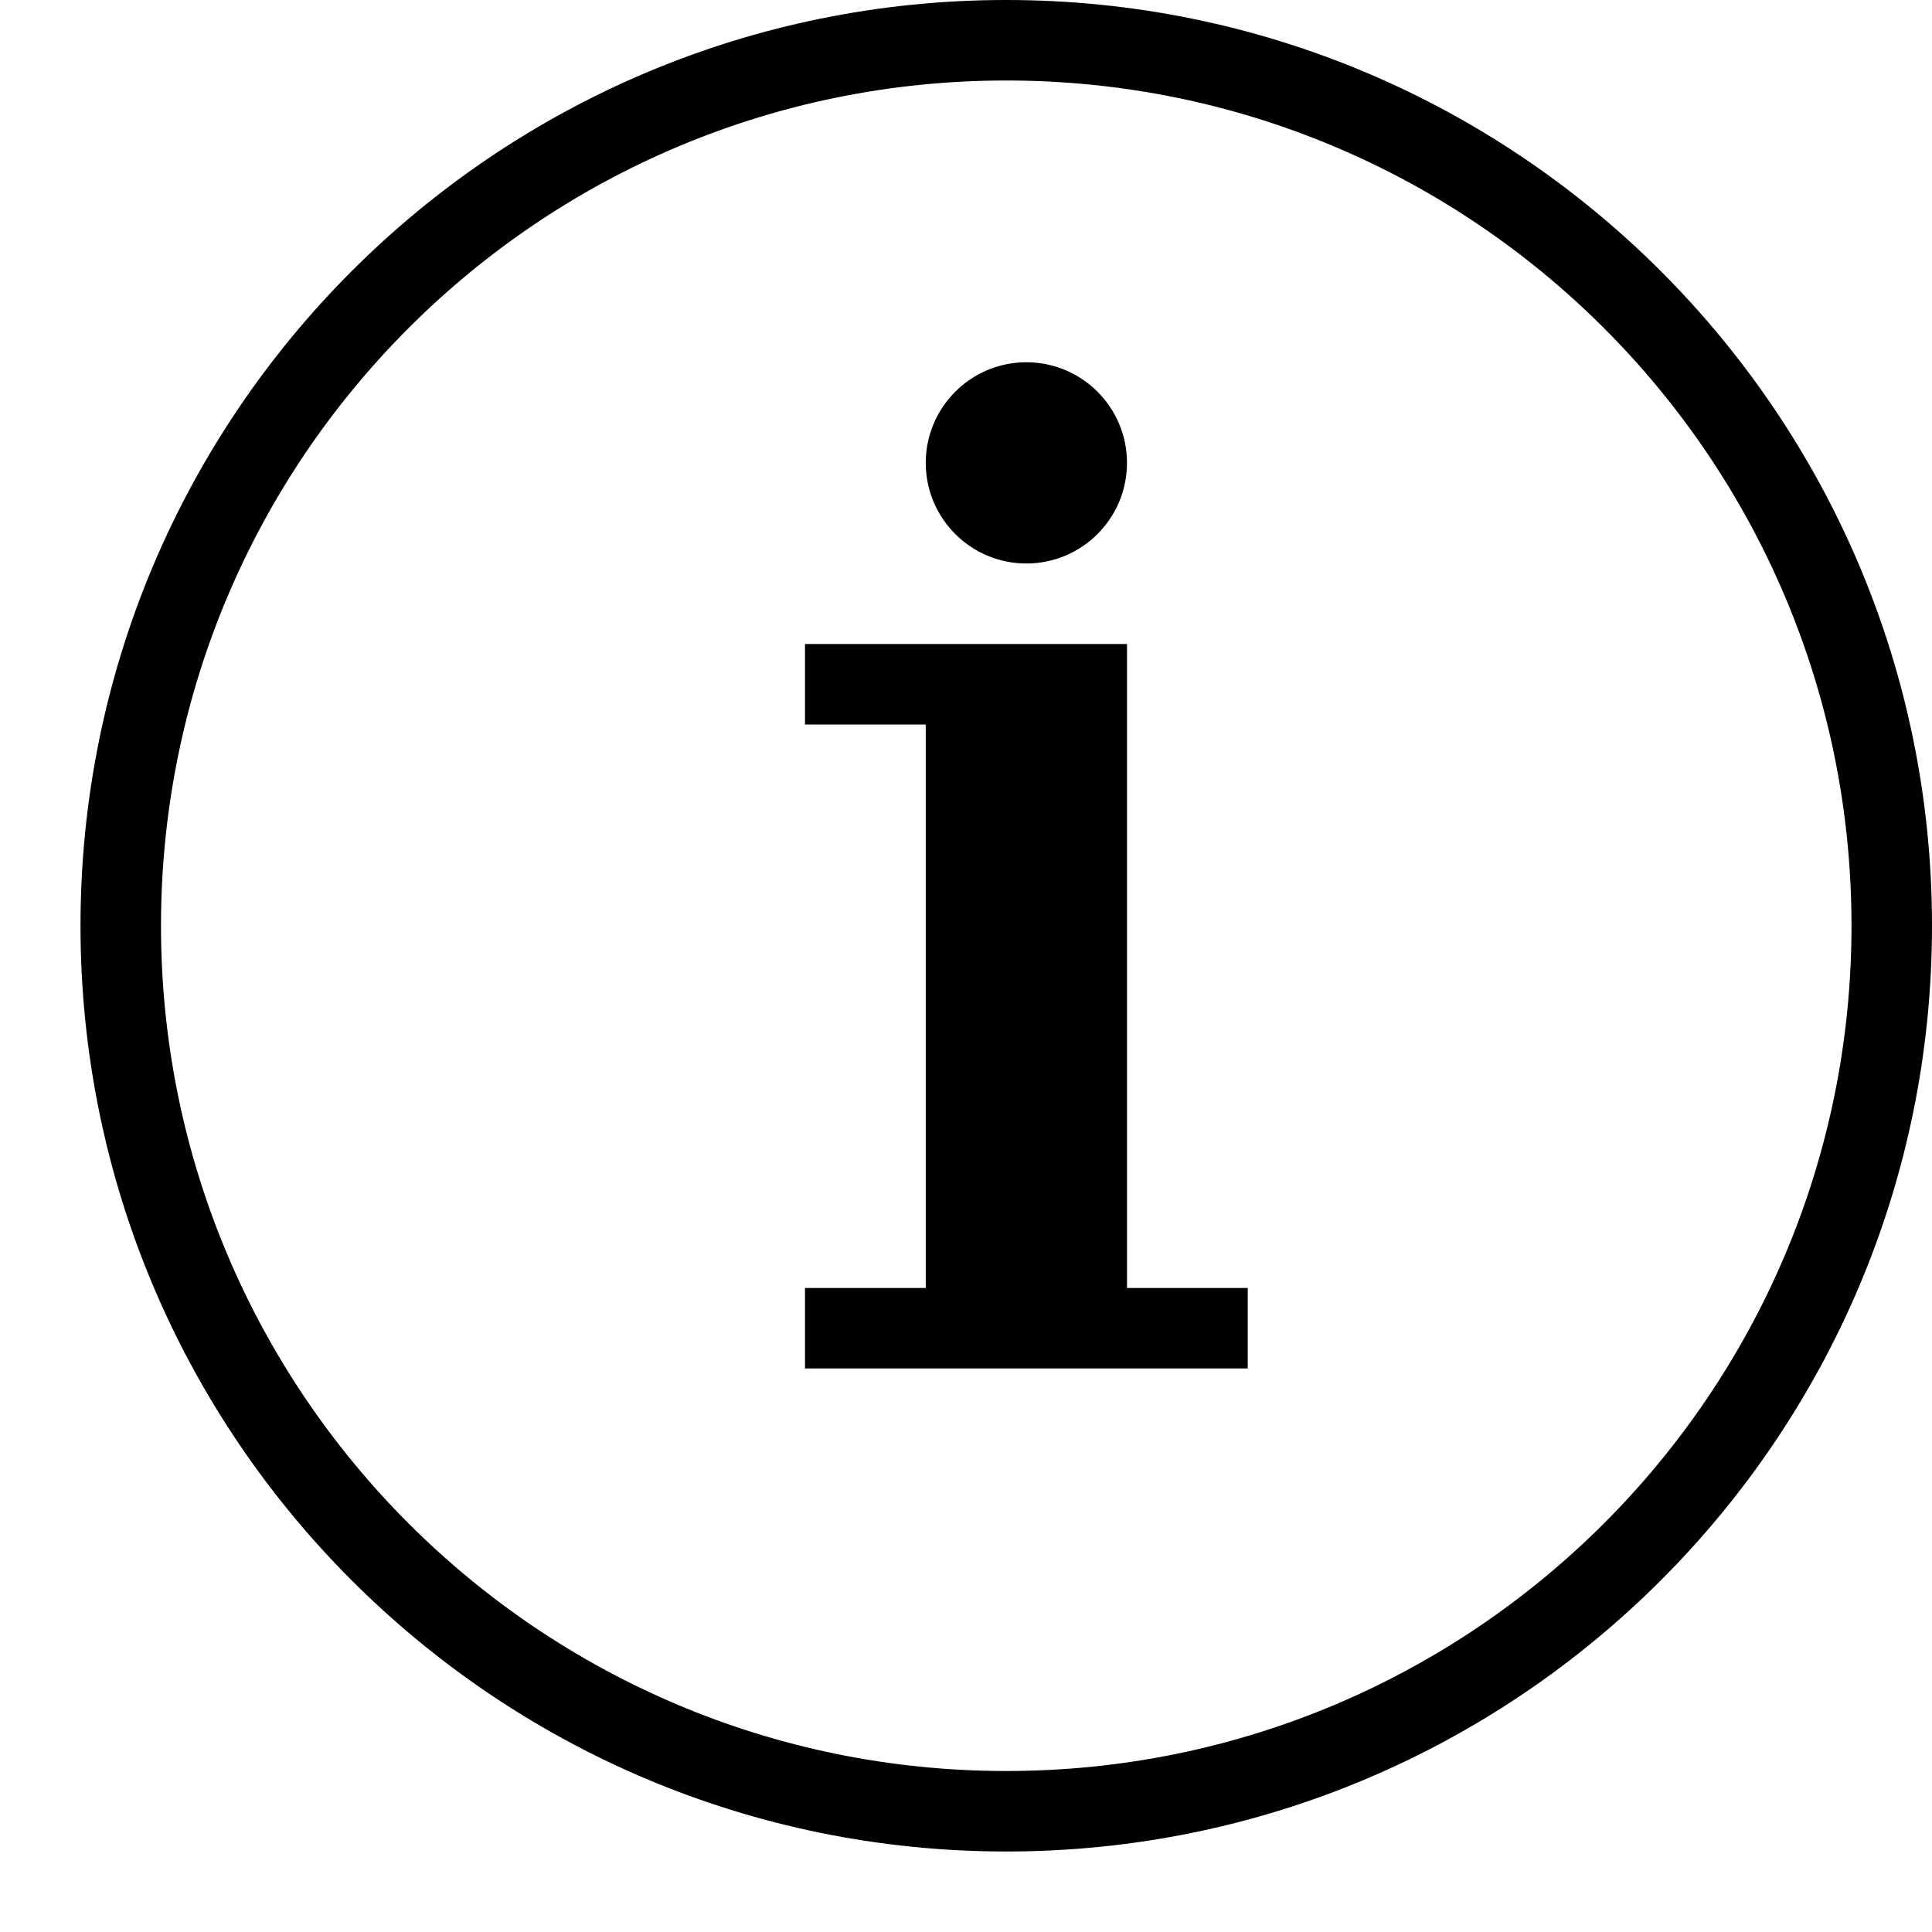 <?xml version="1.0" ?><svg height="24px" version="1.1" viewBox="0 0 24 24" width="24px" xmlns="http://www.w3.org/2000/svg" xmlns:sketch="http://www.bohemiancoding.com/sketch/ns" xmlns:xlink="http://www.w3.org/1999/xlink"><title/><desc/><defs/><g fill="none" fill-rule="evenodd" id="miu" stroke="none" stroke-width="1"><g id="Artboard-1" transform="translate(-719, -119)"><g id="slice" transform="translate(215, 119)"/><path d="M720,130.5 C720,124.149 725.149,119 731.5,119 C737.851,119 743,124.149 743,130.5 C743,136.851 737.851,142 731.5,142 C725.149,142 720,136.851 720,130.5 Z M742,130.5 C742,124.701 737.299,120 731.5,120 C725.701,120 721,124.701 721,130.5 C721,136.299 725.701,141 731.5,141 C737.299,141 742,136.299 742,130.5 Z M731.75,126 C732.44,126 733,125.44 733,124.75 C733,124.06 732.44,123.5 731.75,123.5 C731.06,123.5 730.5,124.06 730.5,124.75 C730.5,125.44 731.06,126 731.75,126 Z M729,127 L729,128 L730.5,128 L730.5,135 L729,135 L729,136 L734.5,136 L734.5,135 L733,135 L733,127 L729,127 Z" fill="#000000" id="circle-info-more-information-detail-outline-stroke"/></g></g></svg>